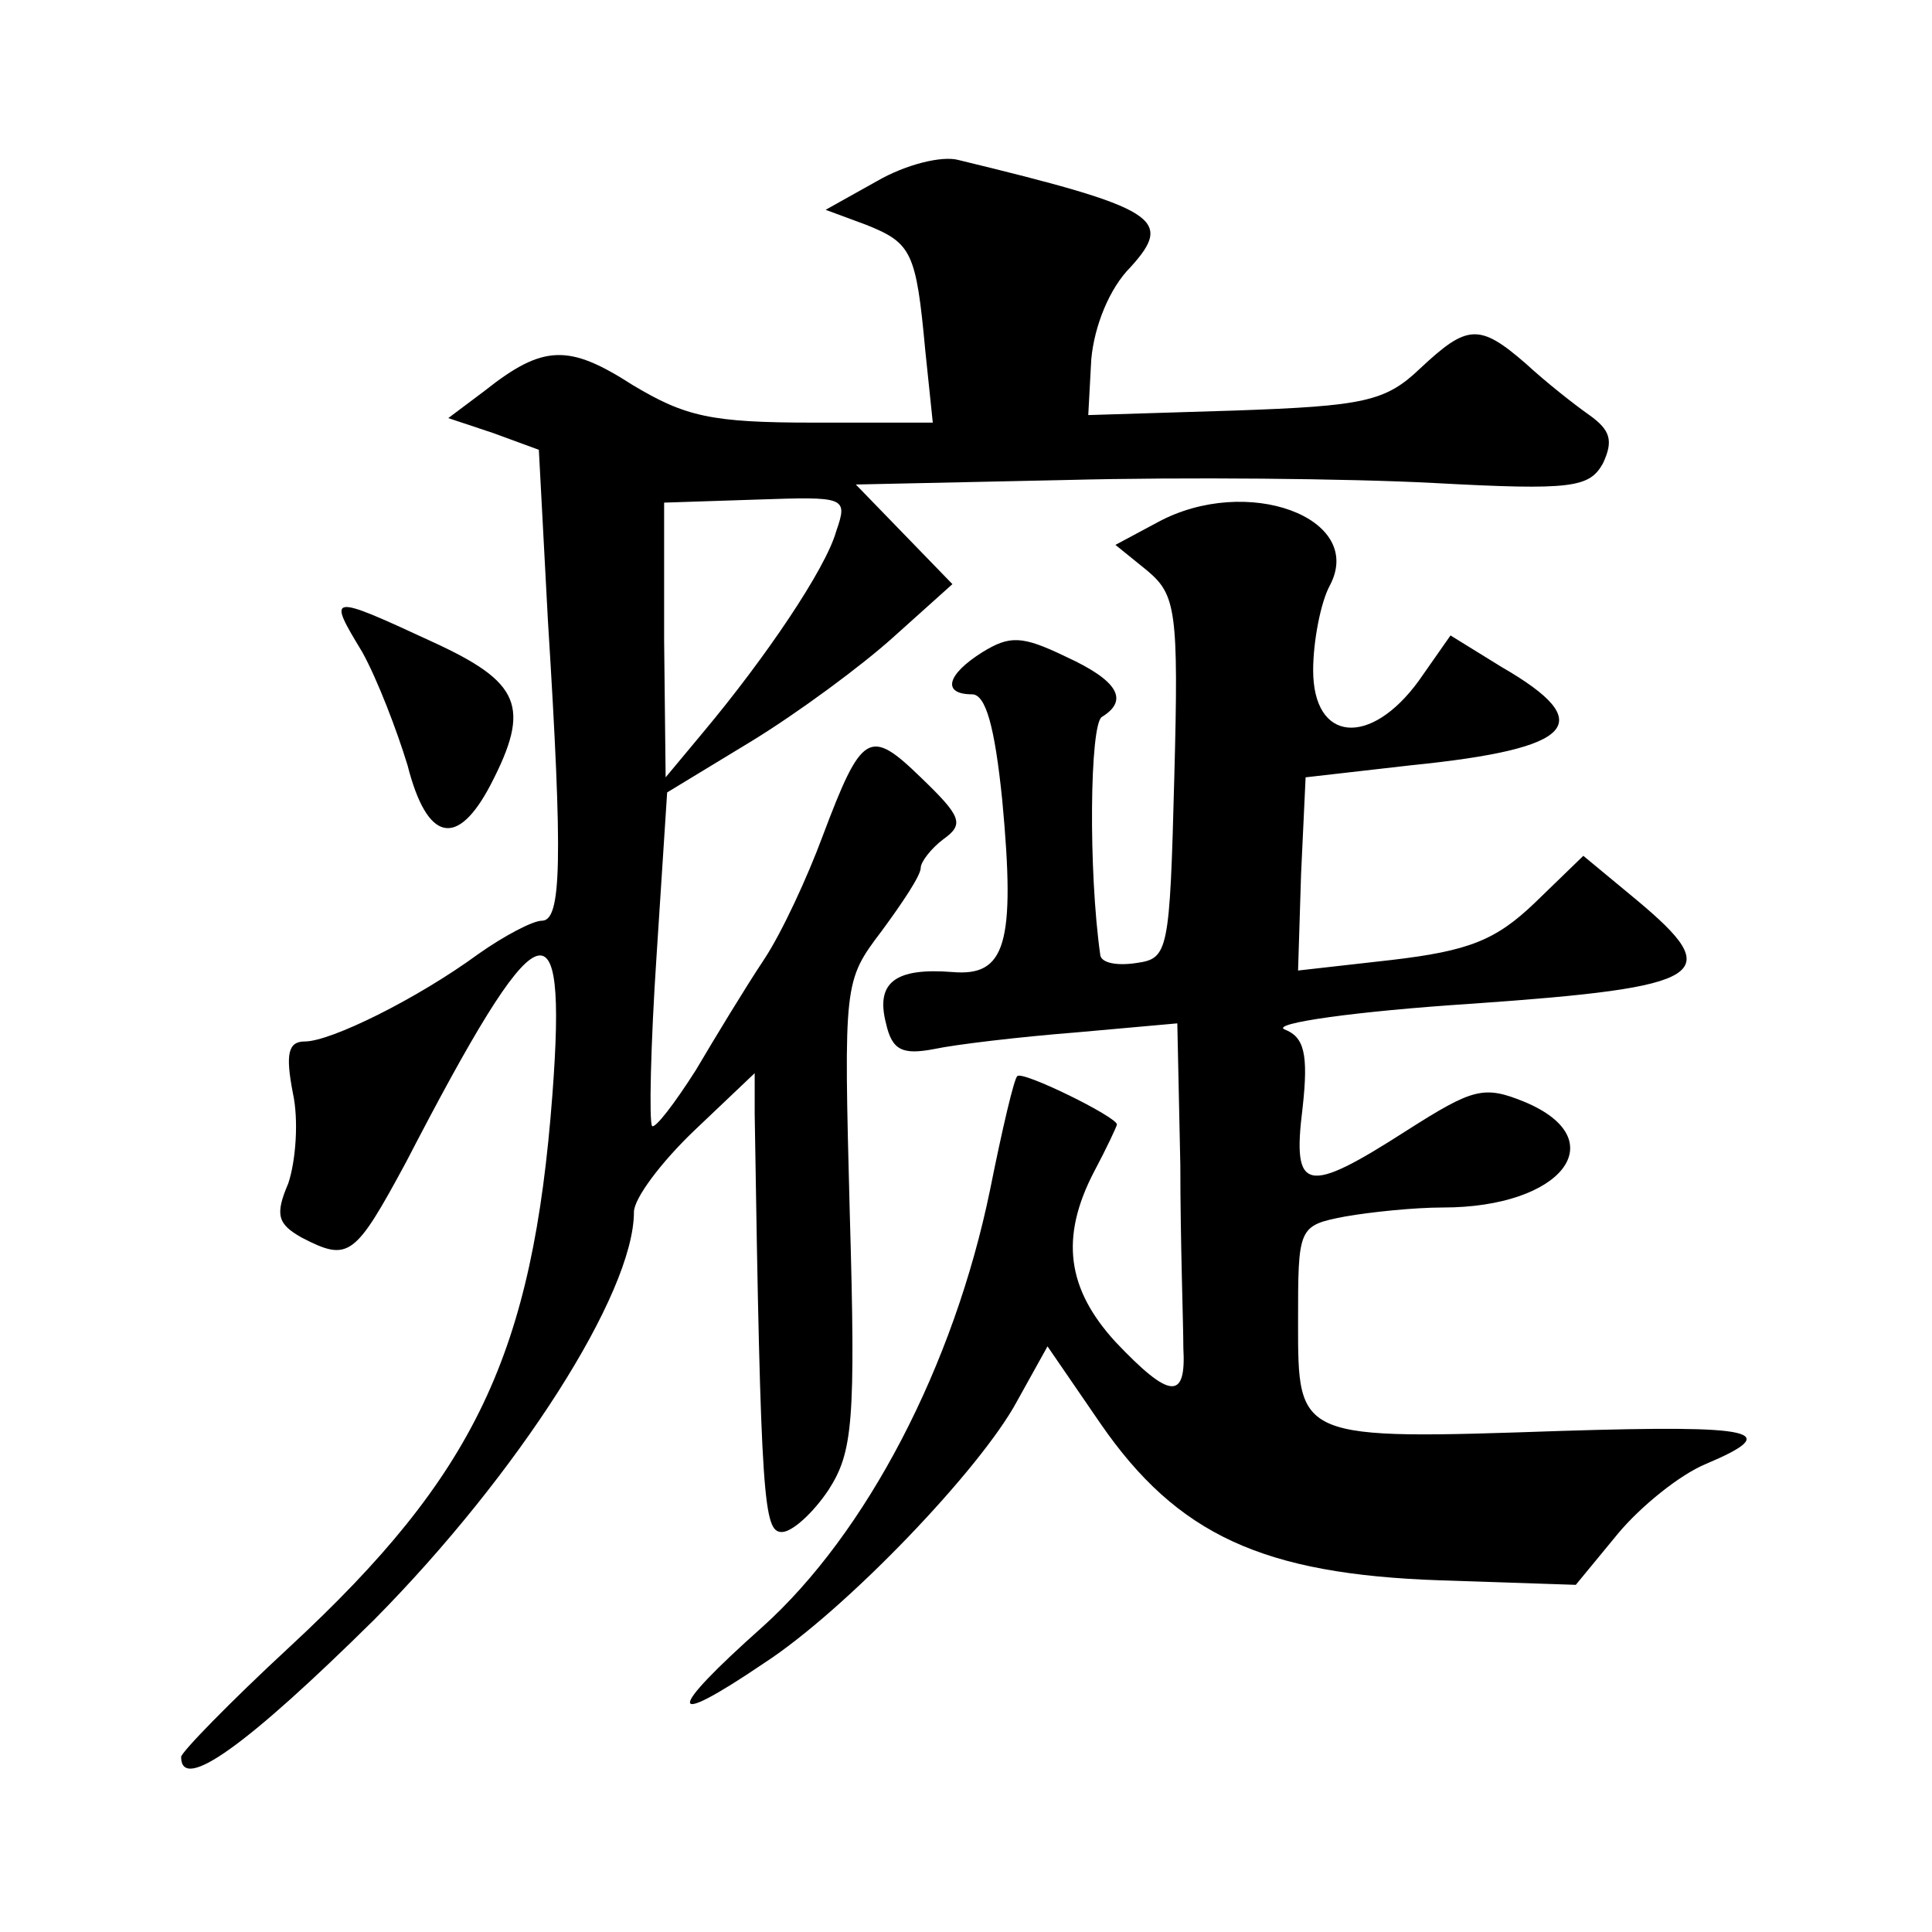 <?xml version="1.0" standalone="no"?>
<!DOCTYPE svg PUBLIC "-//W3C//DTD SVG 20010904//EN"
 "http://www.w3.org/TR/2001/REC-SVG-20010904/DTD/svg10.dtd">
<svg version="1.0" xmlns="http://www.w3.org/2000/svg"
 width="128pt" height="128pt" viewBox="0 0 128 128"
 preserveAspectRatio="xMidYMid meet">
<g transform="translate(0,128) scale(0.1,-0.1)"
fill="#0" stroke="none">
<path d="M581 1160 l-34 -19 27 -10 c30 -12 33 -18 39 -83 l5 -48 -79 0 c-68 0
-85 4 -120 25 -42 27 -59 27 -98 -4 l-24 -18 30 -10 30 -11 6 -113 c10 -160 9 -199
-4 -199 -6 0 -25 -10 -42 -22 -41 -30 -98 -58 -115 -58 -11 0 -13 -8 -8 -34 4 -18
2 -45 -3 -60 -9 -21 -7 -27 9 -36 31 -16 35 -13 69 50 88 170 107 178 97 45 -13
-172 -51 -252 -174 -366 -40 -37 -72 -70 -72 -73 0 -24 44 8 128 91 95 96 172 216
172 270 0 9 18 33 40 54 l40 38 0 -27 c4 -258 6 -277 18 -277 7 0 21 13 31 28 16
25 18 45 14 183 -4 153 -4 154 21 187 14 19 26 37 26 42 0 4 7 13 15 19 14 10 12
15 -15 41 -34 33 -39 30 -65 -39 -10 -27 -27 -64 -39 -82 -12 -18 -32 -51 -45 -73
-14 -22 -27 -39 -29 -37 -2 3 -1 53 3 113 l7 108 56 34 c31 19 73 50 94 69 l39
35 -32 33 -32 33 140 3 c77 2 186 1 243 -2 92 -5 103 -3 112 13 7 15 5 22 -9 32
-10 7 -29 22 -42 34 -31 27 -39 26 -70 -3 -23 -22 -37 -25 -123 -28 l-97 -3 2 37
c2 22 12 47 26 61 29 32 18 39 -114 71 -11 3 -35 -3 -54 -14z m-27 -232 c-7 -25
-47 -84 -88 -133 l-25 -30 -1 91 0 91 61 2 c59 2 61 2 53 -21z M767 934 l-28 -15
21 -17 c19 -16 21 -26 18 -137 -3 -116 -4 -120 -25 -123 -13 -2 -23 0 -24 5 -8
56 -7 153 1 158 18 11 11 24 -24 40 -29 14 -37 14 -55 3 -24 -15 -27 -28 -7 -28
9 0 15 -21 20 -70 9 -96 2 -117 -33 -114 -38 3 -51 -7 -44 -34 4 -18 11 -21 32
-17 14 3 56 8 94 11 l67 6 2 -94 c0 -51 2 -105 2 -121 2 -35 -9 -34 -45 4 -32 35
-37 69 -14 113 8 15 15 30 15 31 0 5 -63 36 -66 32 -2 -1 -10 -35 -18 -75 -24 -117
-82 -228 -151 -290 -64 -57 -64 -68 1 -24 54 35 144 129 168 174 l20 36 35 -51
c51 -74 108 -100 225 -104 l90 -3 28 34 c15 18 41 39 58 46 52 22 34 26 -95 22
-176 -6 -175 -6 -175 72 0 63 0 64 31 70 17 3 46 6 65 6 79 0 114 45 54 70 -27
11 -34 9 -78 -19 -67 -43 -76 -41 -69 15 4 36 1 47 -12 52 -9 4 47 12 124 17 157
11 169 19 109 69 l-35 29 -32 -31 c-26 -25 -44 -32 -95 -38 l-62 -7 2 64 3 64 70
8 c109 11 124 28 60 65 l-34 21 -21 -30 c-32 -44 -70 -41 -70 7 0 19 5 45 11 56
24 45 -55 74 -114 42z M240 848 c10 -18 23 -52 30 -75 13 -51 33 -55 55 -13 27
52 20 68 -39 95 -69 32 -69 31 -46 -7z"/>
</g>
</svg>
